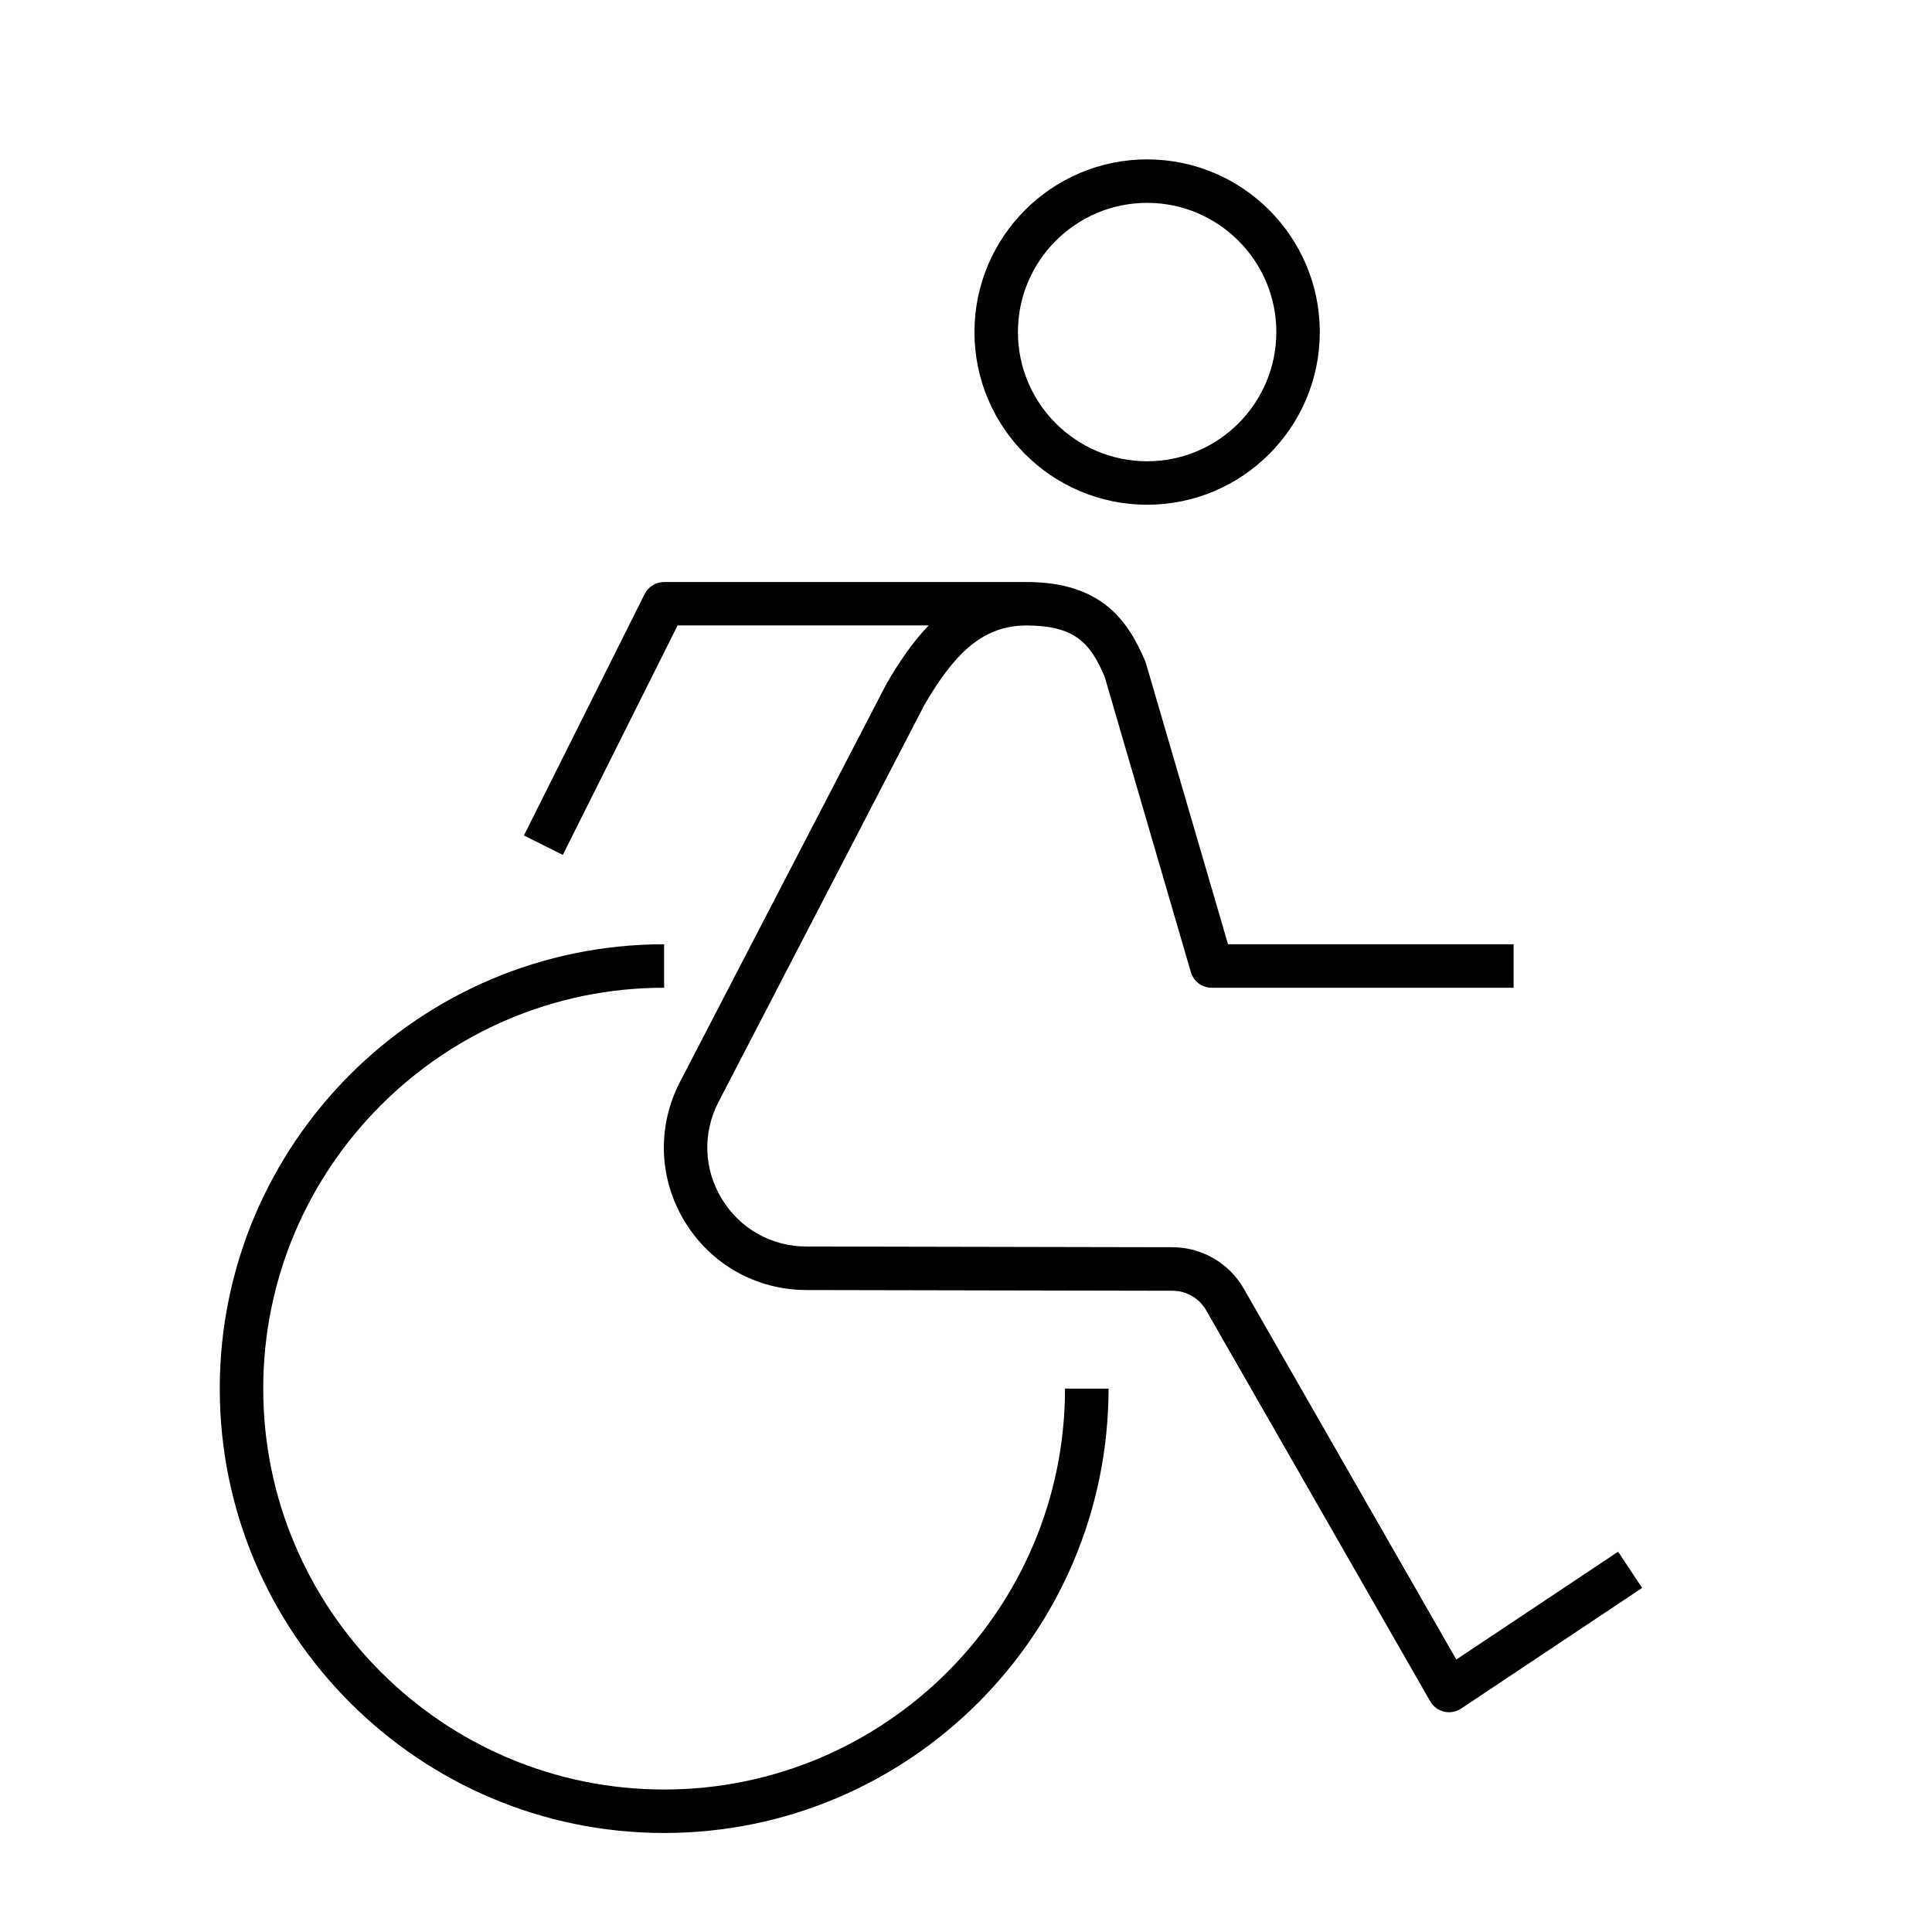 <?xml version="1.0" encoding="iso-8859-1"?>
<!-- Скачано с сайта svg4.ru / Downloaded from svg4.ru -->
<svg fill="#000000" version="1.1" id="Layer_1" xmlns="http://www.w3.org/2000/svg" xmlns:xlink="http://www.w3.org/1999/xlink" 
	 viewBox="0 0 32 32" xml:space="preserve">
<path id="handicap--active_1_" d="M11,30.36c-4.058,0-7.36-3.302-7.36-7.36s3.302-7.36,7.36-7.36v0.72
	c-3.661,0-6.64,2.979-6.64,6.64s2.979,6.64,6.64,6.64s6.64-2.979,6.64-6.64h0.721C18.36,27.059,15.058,30.36,11,30.36z M24,28.36
	c-0.027,0-0.056-0.004-0.082-0.01c-0.098-0.023-0.181-0.085-0.23-0.172L19.976,21.7c-0.113-0.197-0.325-0.321-0.554-0.321
	l-6.068-0.012c-0.831-0.002-1.583-0.427-2.014-1.137s-0.459-1.574-0.077-2.311l3.421-6.595c0.198-0.34,0.423-0.68,0.698-0.965
	h-4.159L9.322,14.16l-0.644-0.322l2-4C10.739,9.717,10.864,9.64,11,9.64h6c1.246,0,1.687,0.639,1.976,1.33l1.364,4.67h4.73v0.72h-5
	c-0.16,0-0.301-0.105-0.346-0.259l-1.427-4.891c-0.238-0.563-0.499-0.85-1.298-0.85c-0.762,0-1.225,0.525-1.686,1.312l-3.412,6.58
	c-0.266,0.512-0.246,1.111,0.054,1.604c0.299,0.494,0.822,0.789,1.399,0.79l6.069,0.012c0.485,0.002,0.936,0.264,1.177,0.685
	l3.521,6.144l2.68-1.786l0.398,0.6l-3,2C24.14,28.339,24.07,28.36,24,28.36z M19,8.36c-1.577,0-2.86-1.283-2.86-2.86
	S17.423,2.64,19,2.64s2.86,1.283,2.86,2.86S20.577,8.36,19,8.36z M19,3.36c-1.18,0-2.14,0.96-2.14,2.14S17.82,7.64,19,7.64
	s2.14-0.96,2.14-2.14S20.18,3.36,19,3.36z"/>
<rect id="_Transparent_Rectangle" style="fill:none;" width="32" height="32"/>
</svg>